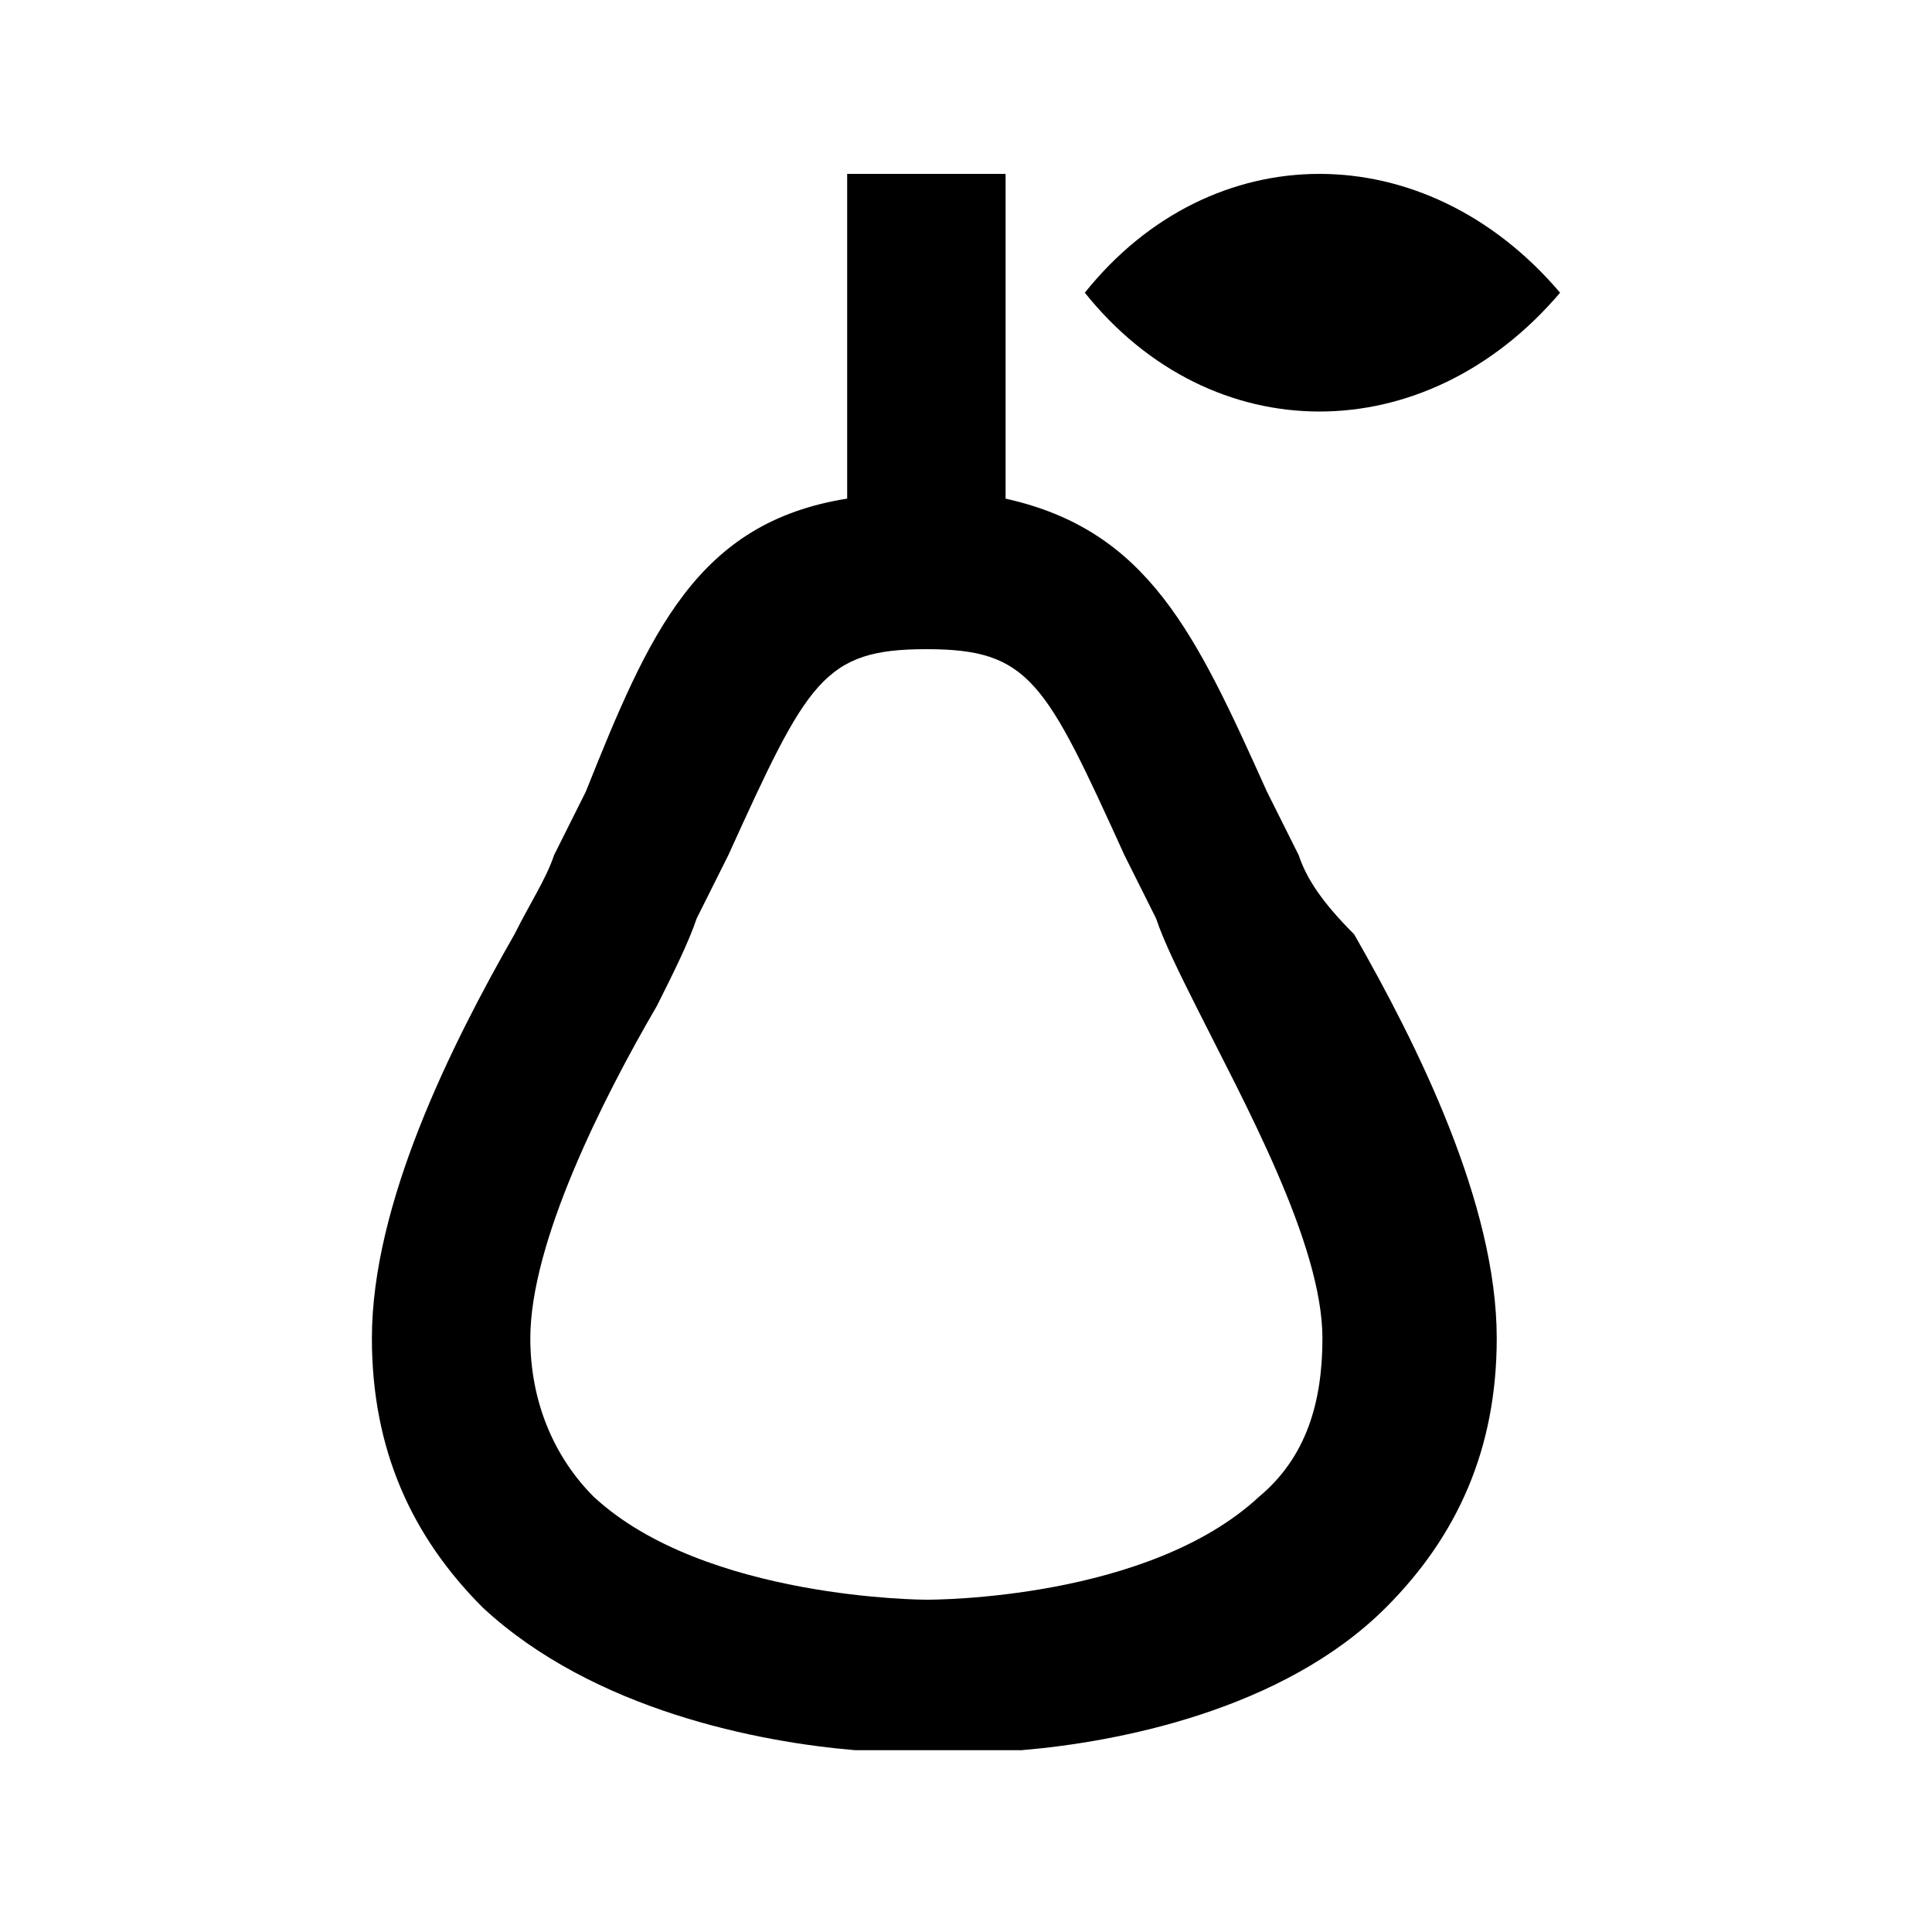<?xml version="1.0" encoding="UTF-8"?>
<!-- Uploaded to: ICON Repo, www.svgrepo.com, Generator: ICON Repo Mixer Tools -->
<svg fill="#000000" width="800px" height="800px" version="1.1" viewBox="144 144 512 512" xmlns="http://www.w3.org/2000/svg">
 <g>
  <path d="m557.44 221.57c-35.688-41.984-92.363-41.984-125.95 0 33.59 41.984 90.27 41.984 125.95 0z"/>
  <path d="m488.16 370.61-8.398-16.793c-18.895-41.984-31.488-69.273-69.273-77.672l0.004-2.098v-83.969h-41.984v86.066c-39.887 6.297-52.48 35.688-69.273 77.672l-8.398 16.793c-2.098 6.297-6.297 12.594-10.496 20.992-16.793 29.391-37.785 71.375-37.785 107.06 0 29.391 10.496 52.48 29.391 71.371 29.391 27.289 73.473 35.688 98.664 37.785h8.398 10.496 4.199 14.695 6.297c25.191-2.098 69.273-10.496 96.562-37.785 18.895-18.895 29.391-41.984 29.391-71.371 0-35.688-20.992-77.672-37.785-107.06-8.406-8.398-12.602-14.695-14.703-20.992zm-10.496 170.04c-29.387 27.289-86.066 27.289-88.164 27.289v20.992-20.992s-58.777 0-88.168-27.289c-10.496-10.496-16.793-25.191-16.793-41.984 0-25.191 18.895-62.977 33.586-88.168 4.199-8.398 8.398-16.793 10.496-23.09l8.398-16.793c20.992-46.184 25.188-54.578 52.48-54.578v-20.992 20.992c27.289 0 31.488 8.398 52.48 54.578l8.398 16.793c2.098 6.297 6.297 14.695 10.496 23.09 12.594 25.191 33.586 62.977 33.586 88.168-0.004 16.793-4.199 31.488-16.797 41.984z"/>
 </g>
</svg>